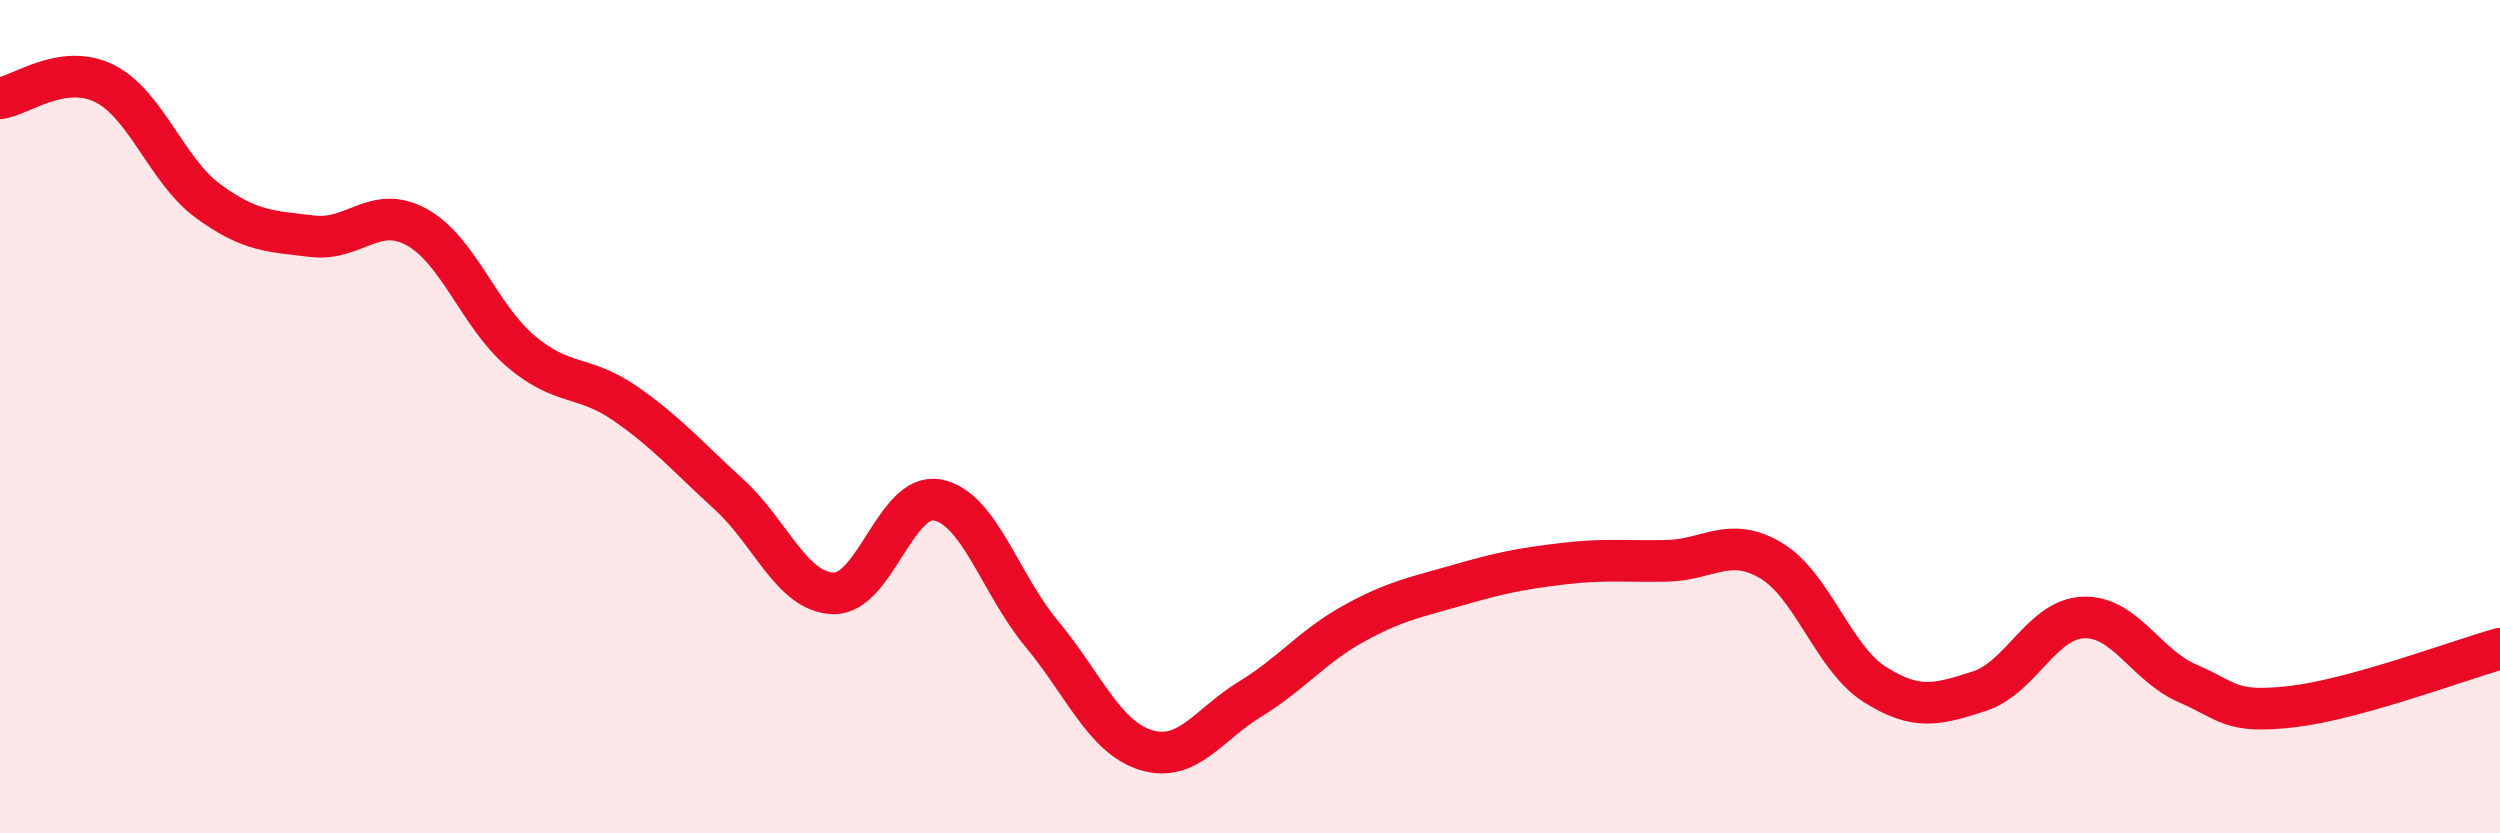 
    <svg width="60" height="20" viewBox="0 0 60 20" xmlns="http://www.w3.org/2000/svg">
      <path
        d="M 0,2.36 C 0.5,2.29 1.5,1.51 2.5,2 C 3.5,2.49 4,4.1 5,4.83 C 6,5.56 6.5,5.55 7.5,5.67 C 8.5,5.79 9,4.9 10,5.45 C 11,6 11.5,7.58 12.5,8.43 C 13.5,9.28 14,8.99 15,9.68 C 16,10.37 16.5,10.96 17.5,11.87 C 18.5,12.78 19,14.21 20,14.24 C 21,14.27 21.5,11.81 22.5,12 C 23.5,12.19 24,14.01 25,15.21 C 26,16.41 26.5,17.69 27.5,18 C 28.5,18.31 29,17.39 30,16.78 C 31,16.17 31.5,15.51 32.5,14.96 C 33.5,14.41 34,14.33 35,14.04 C 36,13.75 36.5,13.65 37.5,13.53 C 38.5,13.41 39,13.48 40,13.46 C 41,13.44 41.5,12.86 42.5,13.45 C 43.5,14.04 44,15.8 45,16.43 C 46,17.06 46.5,16.91 47.5,16.59 C 48.5,16.27 49,14.86 50,14.82 C 51,14.78 51.5,15.97 52.5,16.4 C 53.5,16.83 53.5,17.13 55,16.96 C 56.5,16.79 59,15.85 60,15.57L60 20L0 20Z"
        fill="#EB0A25"
        opacity="0.1"
        stroke-linecap="round"
        stroke-linejoin="round"
      />
      <path
        d="M 0,2.36 C 0.5,2.29 1.5,1.51 2.5,2 C 3.5,2.49 4,4.1 5,4.83 C 6,5.56 6.5,5.55 7.5,5.67 C 8.5,5.79 9,4.9 10,5.45 C 11,6 11.5,7.58 12.5,8.43 C 13.5,9.28 14,8.99 15,9.68 C 16,10.37 16.5,10.96 17.5,11.87 C 18.5,12.78 19,14.21 20,14.24 C 21,14.27 21.5,11.81 22.5,12 C 23.5,12.19 24,14.01 25,15.21 C 26,16.41 26.5,17.69 27.5,18 C 28.5,18.31 29,17.39 30,16.78 C 31,16.17 31.5,15.51 32.5,14.96 C 33.5,14.41 34,14.33 35,14.04 C 36,13.75 36.5,13.65 37.5,13.53 C 38.5,13.41 39,13.48 40,13.46 C 41,13.44 41.5,12.86 42.5,13.45 C 43.5,14.04 44,15.8 45,16.43 C 46,17.06 46.5,16.91 47.5,16.59 C 48.5,16.27 49,14.86 50,14.82 C 51,14.78 51.5,15.97 52.5,16.4 C 53.5,16.83 53.5,17.13 55,16.96 C 56.5,16.79 59,15.85 60,15.57"
        stroke="#EB0A25"
        stroke-width="1"
        fill="none"
        stroke-linecap="round"
        stroke-linejoin="round"
      />
    </svg>
  